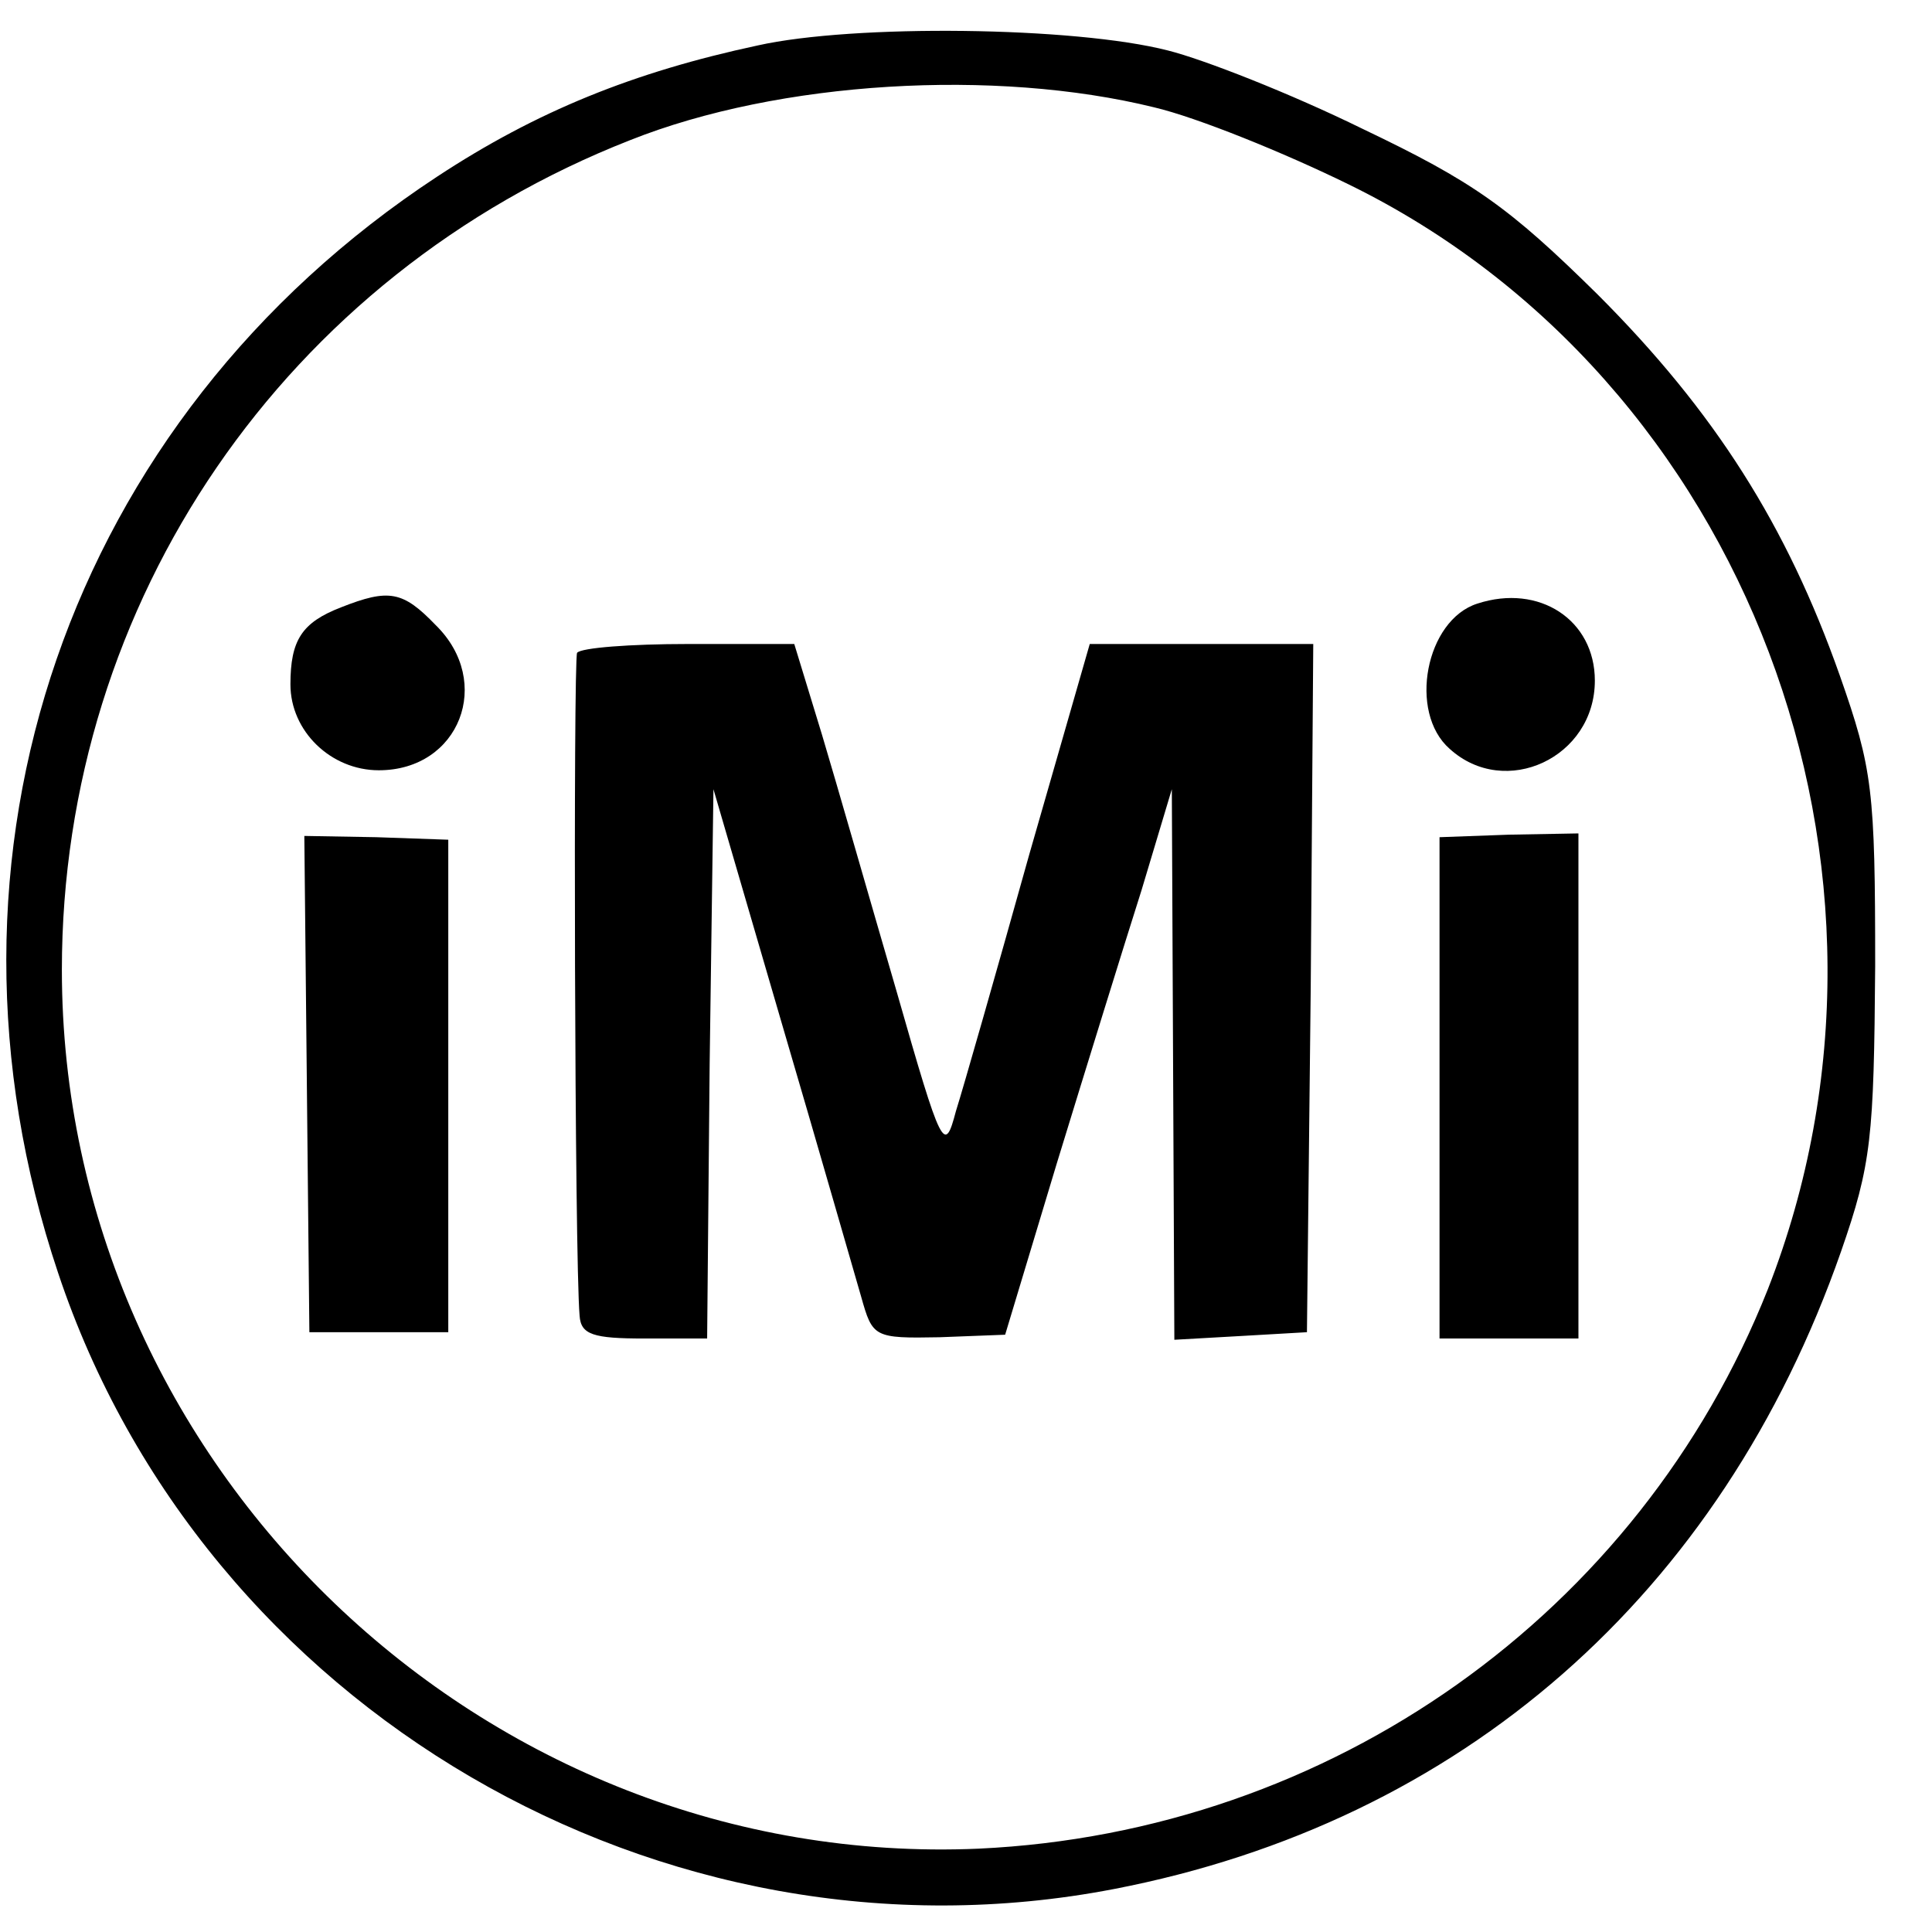 <?xml version="1.0" standalone="no"?>
<!DOCTYPE svg PUBLIC "-//W3C//DTD SVG 20010904//EN"
 "http://www.w3.org/TR/2001/REC-SVG-20010904/DTD/svg10.dtd">
<svg version="1.0" xmlns="http://www.w3.org/2000/svg"
 width="153pt" height="153pt" viewBox="0 0 153 153"
 preserveAspectRatio="xMidYMid meet">
<g transform="translate(0,153) scale(0.1,-0.1)"
fill="#000000" stroke="none">
<path d="M600 1494 c-98 -21 -175 -52 -254 -104 -292 -192 -411 -537 -300
-868 115 -345 478 -557 836 -488 275 53 481 233 576 505 24 69 26 90 27 226 0
139 -2 156 -28 230 -42 119 -99 209 -192 302 -70 69 -98 89 -186 131 -57 28
-126 55 -154 62 -74 19 -249 21 -325 4z m314 -49 c34 -8 103 -36 154 -61 315
-154 462 -543 332 -875 -102 -257 -346 -430 -625 -443 -392 -17 -726 303 -726
696 0 292 177 550 450 657 118 47 289 57 415 26z"/>
<path d="M270 1049 c-31 -12 -40 -26 -40 -61 0 -37 32 -68 70 -68 64 0 91 70
45 115 -26 27 -37 29 -75 14z"/>
<path d="M1170 1052 c-41 -13 -55 -86 -22 -115 44 -40 115 -7 115 54 0 48 -44
77 -93 61z"/>
<path d="M457 1013 c-3 -7 -2 -479 2 -525 1 -15 11 -18 51 -18 l50 0 2 218 3
217 54 -185 c30 -102 58 -200 63 -217 9 -32 10 -33 62 -32 l52 2 41 136 c23
75 53 172 67 216 l24 80 1 -218 1 -218 53 3 52 3 3 273 2 272 -88 0 -89 0 -48
-167 c-26 -93 -52 -184 -58 -203 -9 -34 -11 -31 -47 95 -21 72 -47 163 -59
203 l-22 72 -84 0 c-46 0 -85 -3 -88 -7z"/>
<path d="M243 672 l2 -197 55 0 55 0 0 195 0 195 -57 2 -57 1 2 -196z"/>
<path d="M1140 669 l0 -199 55 0 55 0 0 200 0 200 -55 -1 -55 -2 0 -198z"/>
</g>
</svg>

